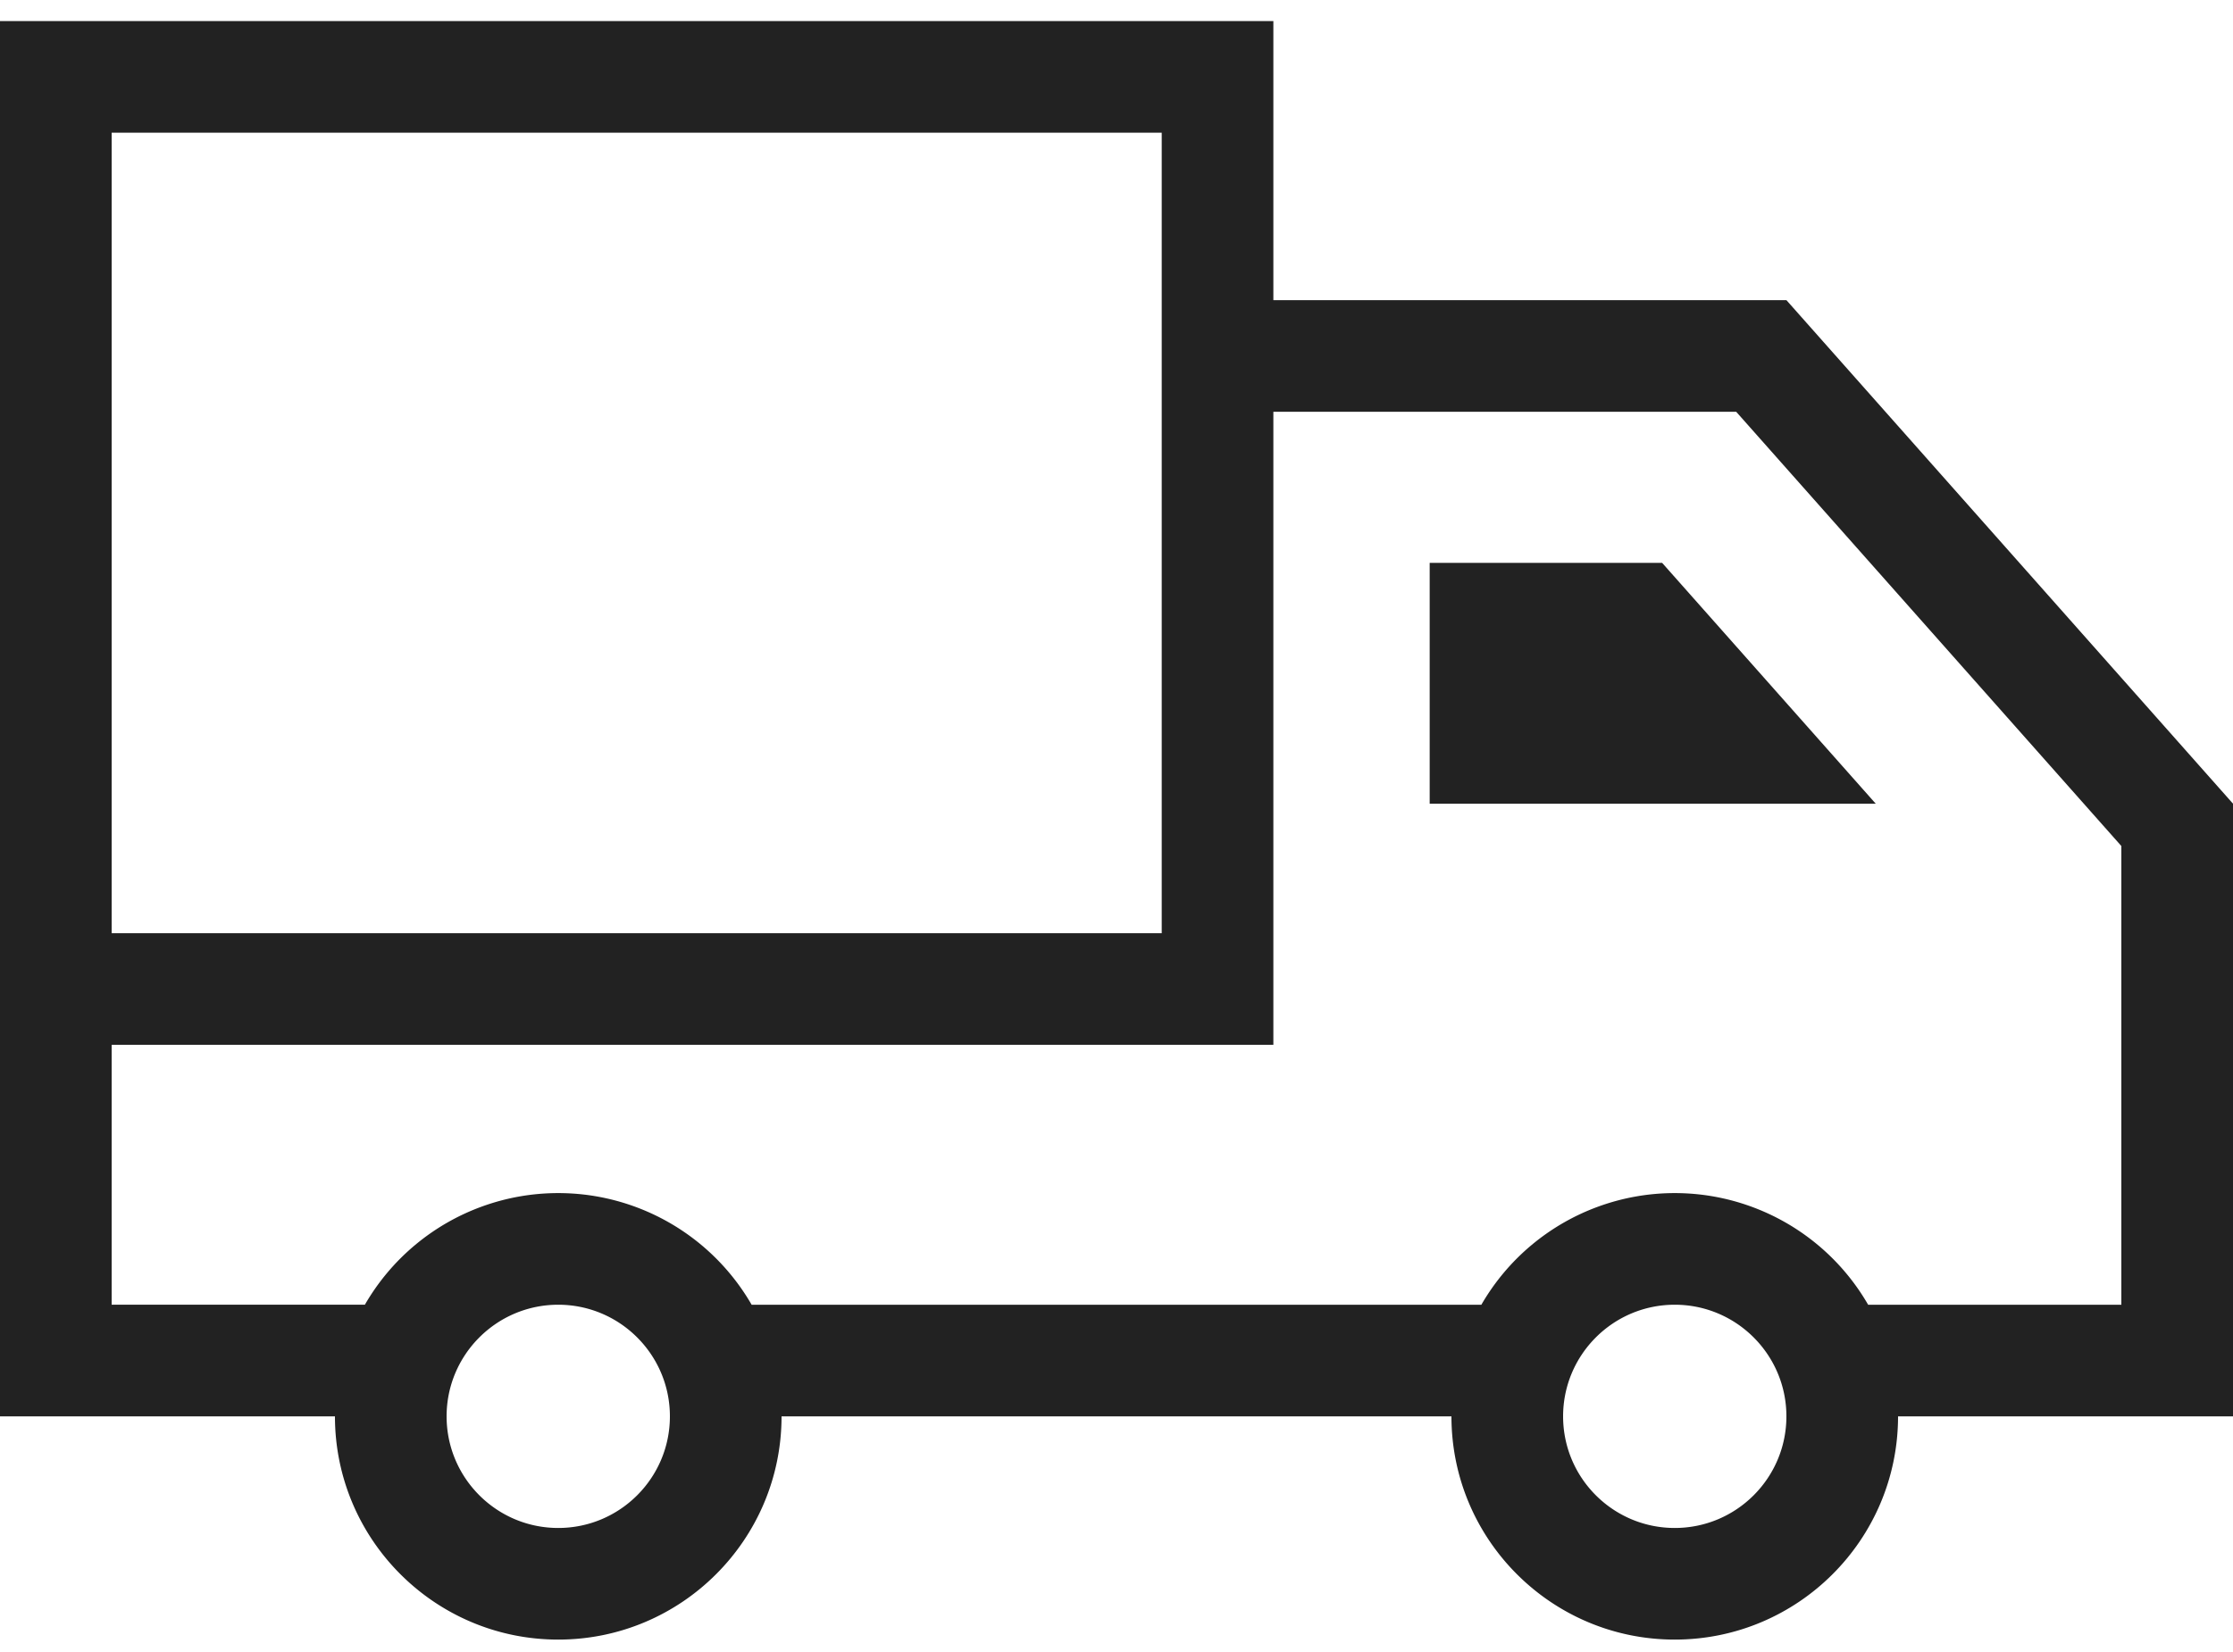 <svg viewBox="0 0 100 74" xmlns="http://www.w3.org/2000/svg" fill-rule="evenodd" clip-rule="evenodd" stroke-linejoin="round" stroke-miterlimit="2"><path d="M57.025 13.444H80L100 36v27.444H85c0 5.52-4.481 10-10 10s-10-4.48-10-10H35c0 5.52-4.481 10-10 10s-10-4.48-10-10H0V.944h57.025v12.5zm17.975 45c2.76 0 5 2.241 5 5 0 2.76-2.24 5-5 5s-5-2.24-5-5c0-2.759 2.24-5 5-5zm-50 0c2.76 0 5 2.241 5 5 0 2.76-2.24 5-5 5s-5-2.24-5-5c0-2.759 2.24-5 5-5zM5 46.803v11.641h11.34a9.999 9.999 0 0 1 17.32 0h32.68a9.999 9.999 0 0 1 17.32 0H95V37.897L77.751 18.444H57.025v28.359H5zM5 5.944v35.859h47.025V5.944H5zM84 36l-9.564-10.786H64.025V36H84z" fill="rgb(34,34,34)"/></svg>